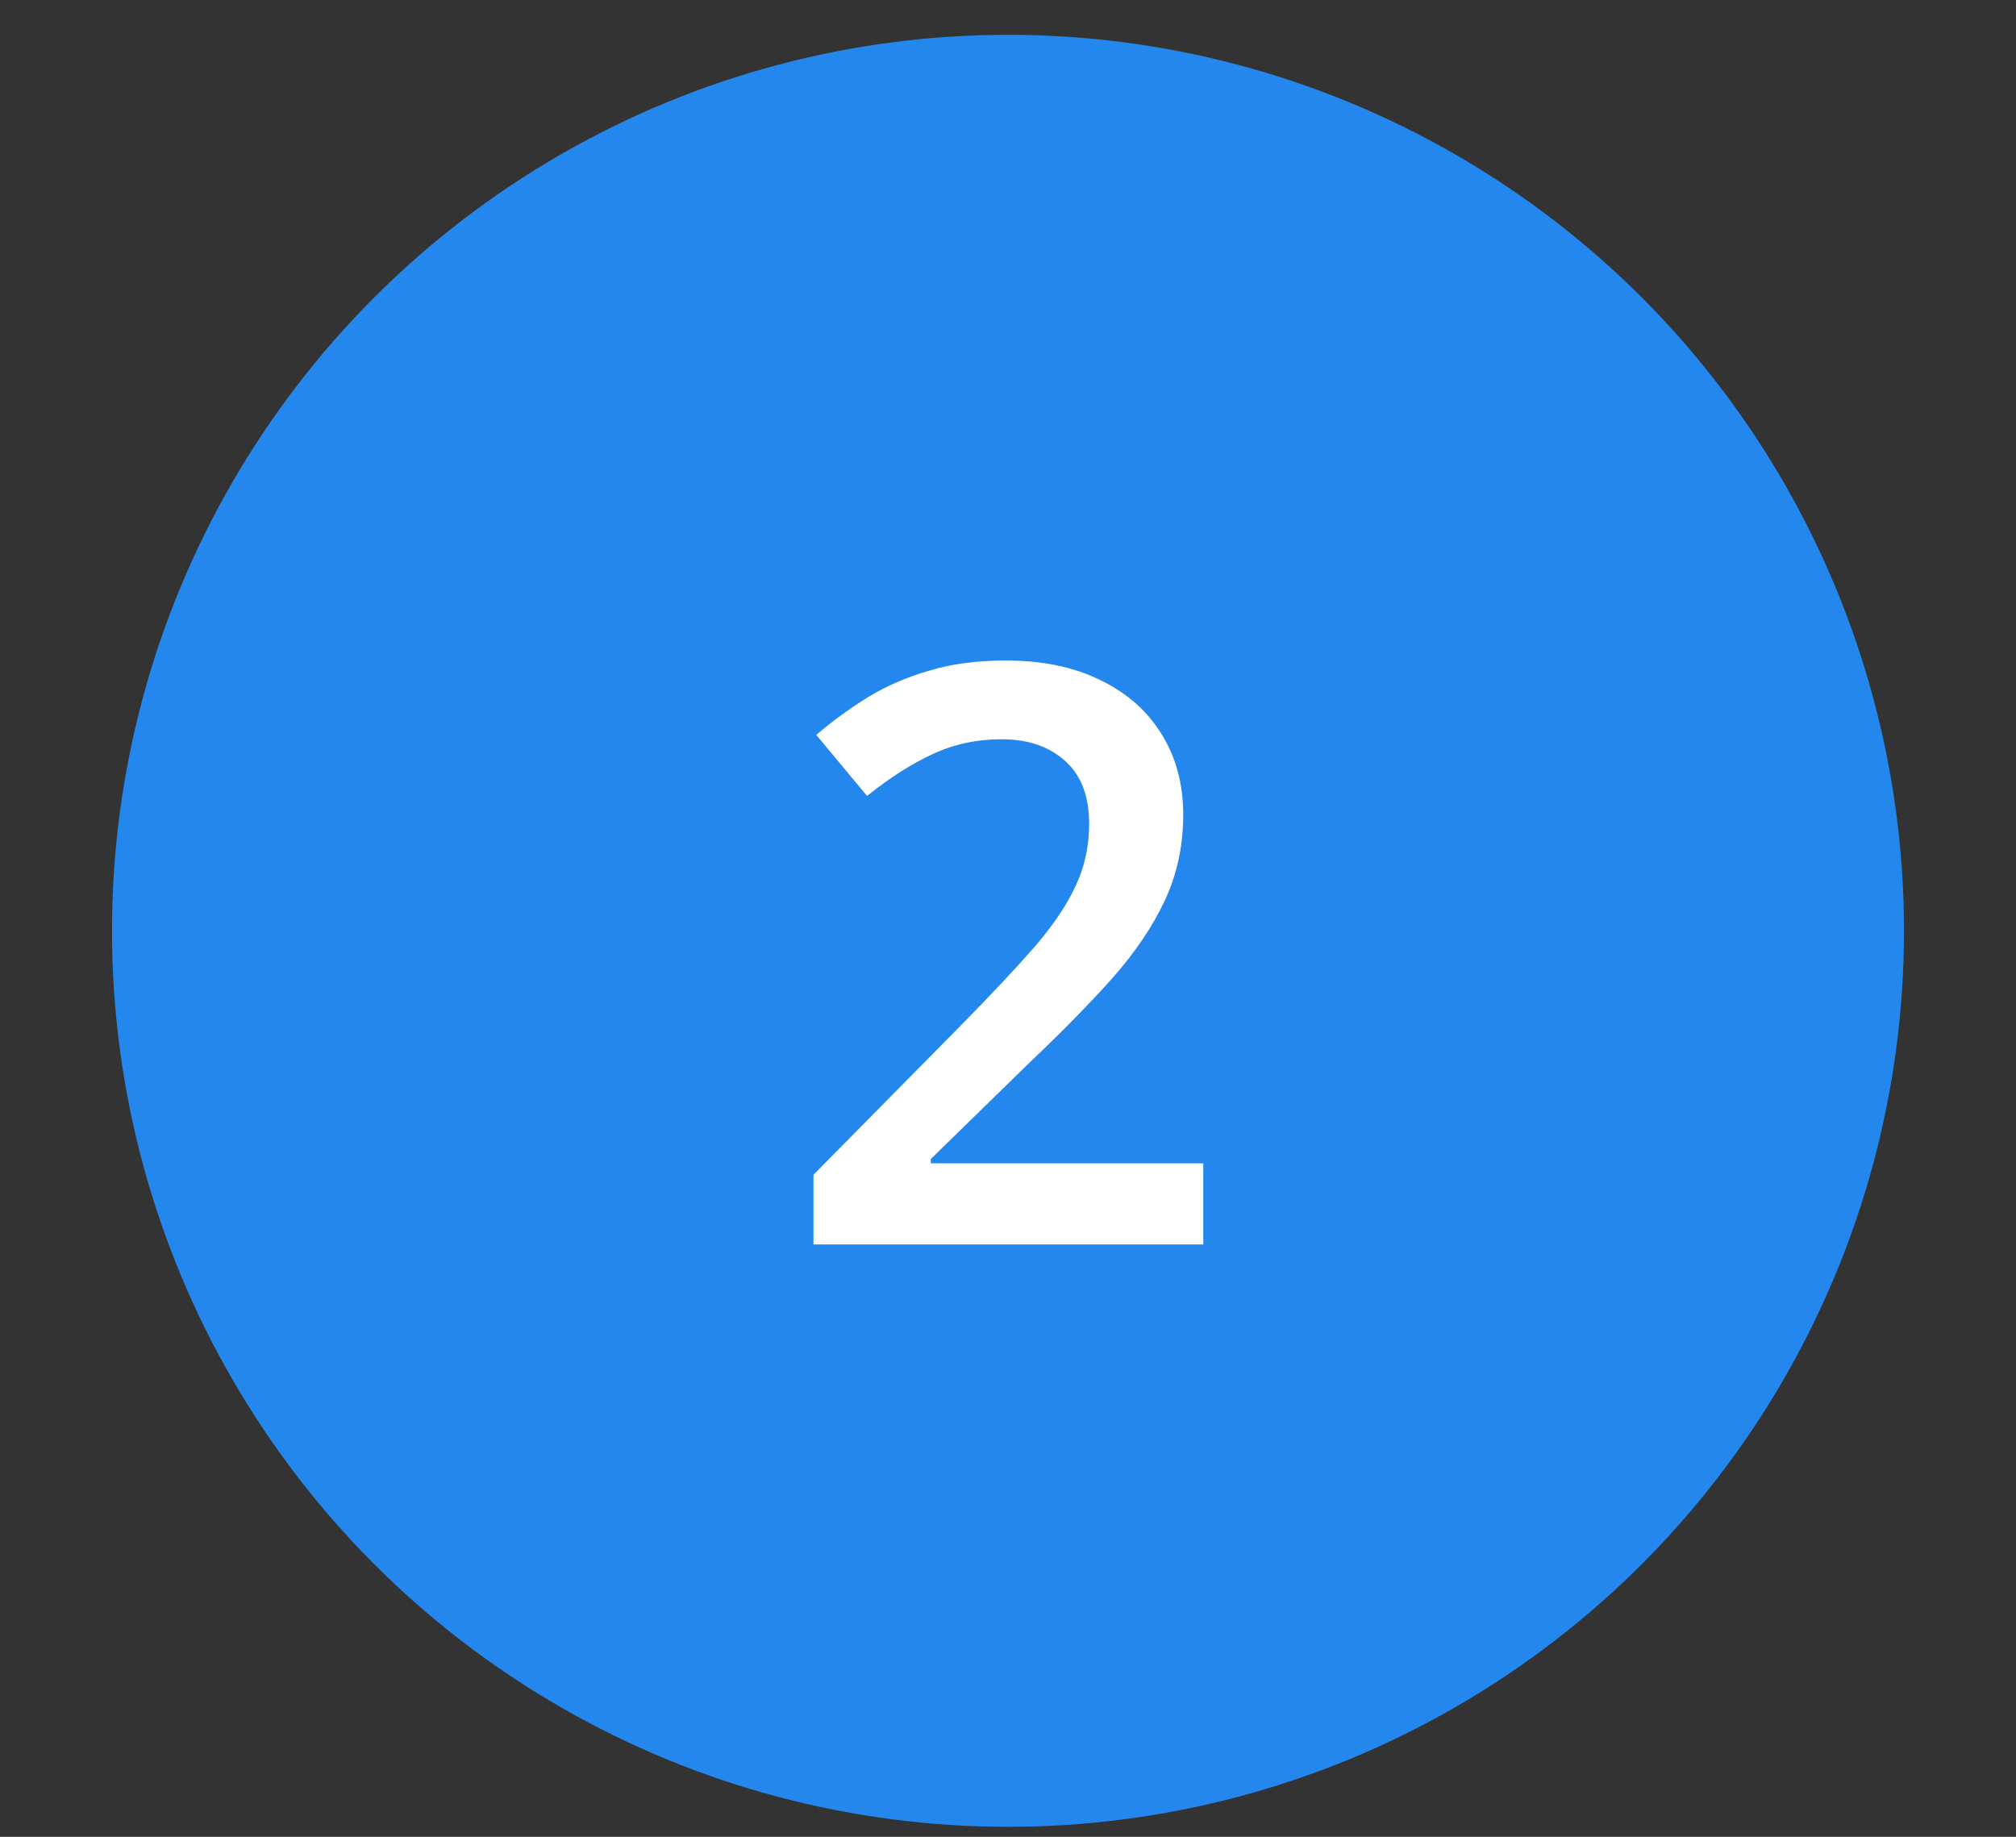 <svg width="45" height="41" viewBox="0 0 45 41" fill="none" xmlns="http://www.w3.org/2000/svg">
<rect x="0" y="0" width="45" height="41" fill="#333333" stroke="none"/>
<g clip-path="url(#clip0_82_2354)">
<circle cx="22.5" cy="20.777" r="20" fill="#2387EE"/>
<path d="M26.859 27.777H18.158V26.222L21.489 22.847C22.134 22.19 22.664 21.625 23.08 21.15C23.496 20.67 23.804 20.216 24.003 19.788C24.208 19.36 24.311 18.895 24.311 18.391C24.311 17.77 24.132 17.301 23.774 16.984C23.417 16.662 22.945 16.501 22.359 16.501C21.803 16.501 21.287 16.612 20.812 16.835C20.344 17.052 19.857 17.362 19.354 17.767L18.22 16.404C18.577 16.1 18.958 15.821 19.362 15.569C19.773 15.317 20.23 15.118 20.733 14.972C21.237 14.819 21.811 14.743 22.456 14.743C23.27 14.743 23.974 14.89 24.565 15.183C25.157 15.47 25.611 15.871 25.928 16.387C26.25 16.902 26.411 17.503 26.411 18.189C26.411 18.88 26.273 19.519 25.998 20.105C25.723 20.69 25.33 21.27 24.82 21.845C24.311 22.413 23.704 23.031 23.001 23.699L20.777 25.87V25.967H26.859V27.777Z" fill="white"/>
</g>
<defs>
<clipPath id="clip0_82_2354">
<rect width="40" height="40" fill="white" transform="translate(2.5 0.777)"/>
</clipPath>
</defs>
</svg>
